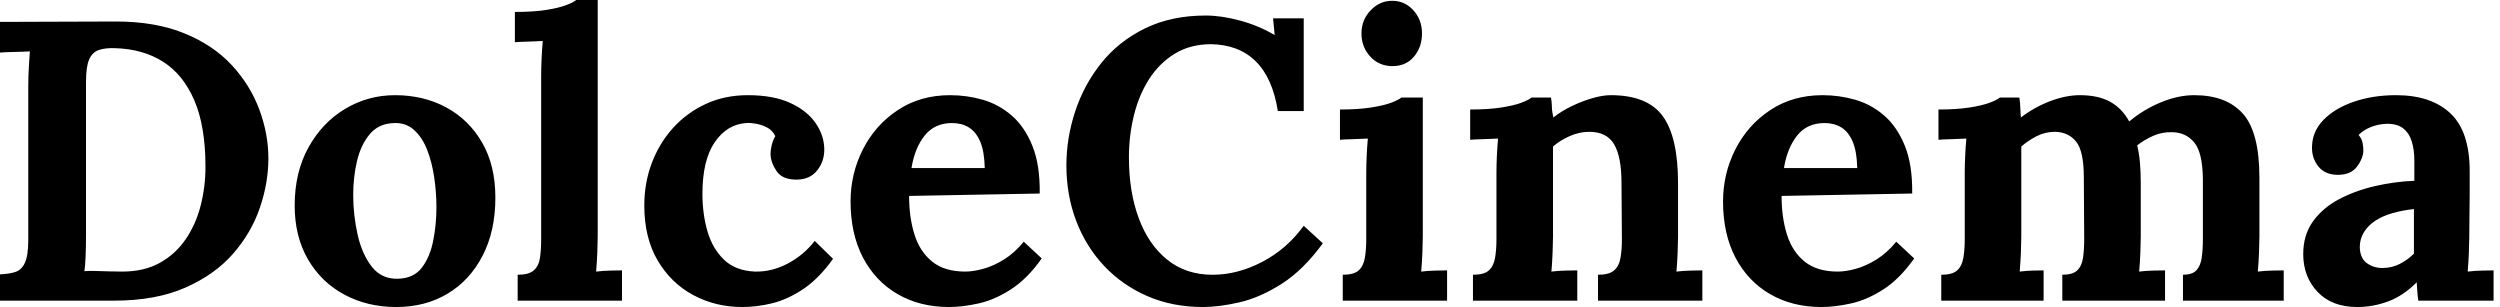 <svg baseProfile="full" height="28" version="1.1" viewBox="0 0 228 28" width="228" xmlns="http://www.w3.org/2000/svg" xmlns:ev="http://www.w3.org/2001/xml-events" xmlns:xlink="http://www.w3.org/1999/xlink"><defs /><g><path d="M1.816 25.022Q2.651 24.986 3.214 24.804Q3.777 24.623 4.086 23.969Q4.394 23.315 4.394 21.863V7.953Q4.394 6.973 4.449 6.065Q4.503 5.157 4.54 4.685Q3.958 4.721 3.087 4.739Q2.215 4.757 1.816 4.794V1.997L12.384 1.961Q15.979 1.961 18.612 3.032Q21.245 4.104 22.934 5.92Q24.623 7.735 25.458 9.969Q26.293 12.202 26.293 14.454Q26.293 16.669 25.512 18.957Q24.732 21.245 23.061 23.152Q21.39 25.058 18.703 26.239Q16.016 27.419 12.202 27.419H1.816ZM9.66 21.463Q9.66 22.444 9.624 23.351Q9.588 24.259 9.515 24.732Q9.878 24.695 10.514 24.713Q11.149 24.732 11.839 24.75Q12.529 24.768 12.965 24.768Q14.962 24.768 16.397 23.969Q17.831 23.17 18.757 21.808Q19.684 20.446 20.119 18.739Q20.555 17.032 20.555 15.217Q20.555 11.512 19.538 9.152Q18.521 6.791 16.687 5.629Q14.853 4.467 12.311 4.394Q11.44 4.358 10.84 4.558Q10.241 4.757 9.951 5.411Q9.66 6.065 9.66 7.481Z M37.951 28Q35.336 28 33.23 26.874Q31.123 25.748 29.907 23.66Q28.69 21.572 28.69 18.739Q28.69 15.725 29.943 13.455Q31.196 11.185 33.284 9.933Q35.372 8.68 37.842 8.68Q40.457 8.68 42.527 9.805Q44.597 10.931 45.795 13.019Q46.994 15.108 46.994 18.013Q46.994 21.064 45.831 23.315Q44.669 25.567 42.636 26.783Q40.602 28 37.951 28ZM38.096 25.422Q39.549 25.385 40.293 24.405Q41.038 23.424 41.328 21.935Q41.619 20.446 41.619 18.921Q41.619 17.577 41.419 16.197Q41.219 14.817 40.783 13.691Q40.348 12.565 39.603 11.875Q38.859 11.185 37.769 11.222Q36.353 11.258 35.536 12.239Q34.719 13.219 34.374 14.69Q34.029 16.161 34.029 17.759Q34.029 19.611 34.428 21.39Q34.827 23.17 35.717 24.314Q36.607 25.458 38.096 25.422Z M49.027 25.058Q50.044 25.058 50.498 24.659Q50.952 24.259 51.061 23.515Q51.17 22.77 51.17 21.826V6.9Q51.17 6.246 51.206 5.393Q51.243 4.54 51.315 3.741Q50.734 3.777 49.953 3.795Q49.173 3.813 48.773 3.85V1.089Q50.48 1.089 51.624 0.908Q52.768 0.726 53.44 0.472Q54.112 0.218 54.366 0.0H56.327V21.572Q56.327 22.08 56.291 23.006Q56.254 23.933 56.182 24.768Q56.799 24.695 57.489 24.677Q58.179 24.659 58.542 24.659V27.419H49.027Z M69.51 28Q67.077 28 65.043 26.911Q63.009 25.821 61.792 23.751Q60.576 21.681 60.576 18.739Q60.576 16.669 61.266 14.853Q61.956 13.038 63.209 11.658Q64.462 10.278 66.187 9.479Q67.912 8.68 70.018 8.68Q72.342 8.68 73.886 9.388Q75.429 10.096 76.21 11.24Q76.991 12.384 76.991 13.655Q76.991 14.708 76.355 15.525Q75.72 16.342 74.558 16.379Q73.178 16.415 72.633 15.598Q72.088 14.781 72.088 14.018Q72.088 13.691 72.197 13.237Q72.306 12.783 72.524 12.42Q72.27 11.875 71.761 11.621Q71.253 11.367 70.726 11.276Q70.2 11.185 69.873 11.222Q68.13 11.331 67.004 12.965Q65.878 14.599 65.878 17.686Q65.878 19.502 66.332 21.082Q66.786 22.661 67.839 23.678Q68.892 24.695 70.672 24.768Q72.197 24.804 73.65 24.042Q75.102 23.279 76.119 21.971L77.79 23.606Q76.482 25.422 75.066 26.366Q73.65 27.31 72.252 27.655Q70.853 28 69.51 28Z M88.358 28Q85.707 28 83.673 26.82Q81.639 25.639 80.514 23.479Q79.388 21.318 79.388 18.376Q79.388 15.834 80.514 13.619Q81.639 11.403 83.691 10.042Q85.743 8.68 88.467 8.68Q89.992 8.68 91.445 9.097Q92.898 9.515 94.078 10.532Q95.258 11.549 95.966 13.292Q96.674 15.035 96.638 17.65L84.726 17.868Q84.726 19.829 85.217 21.39Q85.707 22.952 86.833 23.86Q87.958 24.768 89.847 24.768Q90.573 24.768 91.499 24.514Q92.425 24.259 93.388 23.66Q94.35 23.061 95.185 22.044L96.82 23.569Q95.512 25.422 94.023 26.384Q92.534 27.346 91.064 27.673Q89.593 28 88.358 28ZM84.944 15.326H91.626Q91.59 13.8 91.209 12.911Q90.827 12.021 90.174 11.621Q89.52 11.222 88.649 11.222Q87.051 11.222 86.143 12.366Q85.235 13.51 84.944 15.326Z M118.355 10.132Q117.883 7.118 116.34 5.593Q114.796 4.067 112.254 4.031Q110.366 4.031 108.949 4.903Q107.533 5.774 106.607 7.227Q105.681 8.68 105.227 10.532Q104.773 12.384 104.773 14.345Q104.773 17.468 105.663 19.883Q106.553 22.298 108.259 23.678Q109.966 25.058 112.399 25.058Q114.687 25.058 116.939 23.878Q119.191 22.698 120.716 20.591L122.459 22.189Q120.68 24.623 118.719 25.875Q116.757 27.128 114.887 27.564Q113.017 28 111.528 28Q108.732 28 106.444 27.001Q104.156 26.003 102.503 24.241Q100.851 22.48 99.961 20.137Q99.071 17.795 99.071 15.071Q99.071 12.602 99.87 10.169Q100.669 7.735 102.249 5.756Q103.829 3.777 106.226 2.597Q108.623 1.416 111.782 1.416Q113.198 1.416 114.887 1.87Q116.576 2.324 118.065 3.196L117.92 1.671H120.716V10.132Z M124.275 25.058Q125.292 25.058 125.728 24.659Q126.163 24.259 126.291 23.515Q126.418 22.77 126.418 21.826V15.798Q126.418 15.144 126.454 14.291Q126.49 13.437 126.563 12.638Q125.982 12.674 125.201 12.693Q124.42 12.711 124.021 12.747V9.987Q125.691 9.987 126.853 9.805Q128.016 9.624 128.687 9.37Q129.359 9.115 129.613 8.898H131.575V21.572Q131.575 22.08 131.538 23.006Q131.502 23.933 131.429 24.768Q132.01 24.695 132.719 24.677Q133.427 24.659 133.79 24.659V27.419H124.275ZM128.815 6.029Q127.58 6.029 126.781 5.157Q125.982 4.285 125.982 3.051Q125.982 1.816 126.817 0.944Q127.652 0.073 128.778 0.073Q129.94 0.073 130.721 0.944Q131.502 1.816 131.502 3.051Q131.502 4.285 130.776 5.157Q130.049 6.029 128.815 6.029Z M136.15 27.419V25.058Q137.167 25.058 137.603 24.659Q138.039 24.259 138.166 23.515Q138.293 22.77 138.293 21.826V15.725Q138.293 15.071 138.329 14.254Q138.366 13.437 138.438 12.638Q137.857 12.674 137.077 12.693Q136.296 12.711 135.896 12.747V9.987Q137.567 9.987 138.729 9.805Q139.891 9.624 140.563 9.37Q141.235 9.115 141.489 8.898H143.268Q143.341 9.37 143.341 9.588Q143.341 9.805 143.359 10.005Q143.377 10.205 143.486 10.713Q144.213 10.132 145.157 9.678Q146.101 9.224 147.045 8.952Q147.99 8.68 148.716 8.68Q152.057 8.68 153.455 10.586Q154.853 12.493 154.853 16.706V21.572Q154.853 22.08 154.817 23.006Q154.781 23.933 154.708 24.768Q155.326 24.695 156.016 24.677Q156.706 24.659 157.069 24.659V27.419H147.554V25.058Q148.571 25.058 149.025 24.659Q149.479 24.259 149.606 23.515Q149.733 22.77 149.733 21.826L149.696 16.669Q149.696 14.309 149.025 13.165Q148.353 12.021 146.755 12.021Q145.847 12.021 144.957 12.42Q144.067 12.82 143.45 13.364Q143.45 13.873 143.45 14.399Q143.45 14.926 143.45 15.435V21.572Q143.45 22.08 143.414 23.006Q143.377 23.933 143.305 24.768Q143.886 24.695 144.594 24.677Q145.302 24.659 145.665 24.659V27.419Z M167.927 28Q165.276 28 163.243 26.82Q161.209 25.639 160.083 23.479Q158.957 21.318 158.957 18.376Q158.957 15.834 160.083 13.619Q161.209 11.403 163.261 10.042Q165.313 8.68 168.036 8.68Q169.562 8.68 171.014 9.097Q172.467 9.515 173.647 10.532Q174.827 11.549 175.536 13.292Q176.244 15.035 176.208 17.65L164.296 17.868Q164.296 19.829 164.786 21.39Q165.276 22.952 166.402 23.86Q167.528 24.768 169.416 24.768Q170.143 24.768 171.069 24.514Q171.995 24.259 172.957 23.66Q173.92 23.061 174.755 22.044L176.389 23.569Q175.082 25.422 173.593 26.384Q172.104 27.346 170.633 27.673Q169.162 28 167.927 28ZM164.514 15.326H171.196Q171.16 13.8 170.778 12.911Q170.397 12.021 169.743 11.621Q169.089 11.222 168.218 11.222Q166.62 11.222 165.712 12.366Q164.804 13.51 164.514 15.326Z M178.859 27.419V25.058Q179.875 25.058 180.311 24.659Q180.747 24.259 180.874 23.515Q181.001 22.77 181.001 21.826V15.725Q181.001 15.071 181.038 14.254Q181.074 13.437 181.147 12.638Q180.565 12.674 179.785 12.693Q179.004 12.711 178.604 12.747V9.987Q180.275 9.987 181.437 9.805Q182.599 9.624 183.271 9.37Q183.943 9.115 184.197 8.898H185.977Q186.049 9.261 186.067 9.805Q186.086 10.35 186.122 10.713Q187.357 9.769 188.791 9.224Q190.226 8.68 191.497 8.68Q193.167 8.68 194.257 9.279Q195.346 9.878 196 11.077Q197.307 9.987 198.887 9.333Q200.467 8.68 201.92 8.68Q204.861 8.68 206.368 10.368Q207.875 12.057 207.875 16.233V21.572Q207.875 22.08 207.839 23.006Q207.803 23.933 207.73 24.768Q208.311 24.695 209.019 24.677Q209.728 24.659 210.091 24.659V27.419H200.903V25.058Q201.738 25.058 202.119 24.659Q202.501 24.259 202.61 23.515Q202.719 22.77 202.719 21.826V16.27Q202.682 13.909 201.938 13.001Q201.193 12.093 199.958 12.057Q199.014 12.021 198.197 12.384Q197.38 12.747 196.726 13.256Q196.908 13.982 196.981 14.853Q197.053 15.725 197.053 16.706Q197.053 17.94 197.053 19.139Q197.053 20.337 197.053 21.572Q197.053 22.08 197.017 23.006Q196.981 23.933 196.908 24.768Q197.489 24.695 198.179 24.677Q198.869 24.659 199.268 24.659V27.419H189.899V25.058Q190.843 25.058 191.261 24.659Q191.678 24.259 191.787 23.515Q191.896 22.77 191.896 21.826L191.86 16.161Q191.86 13.8 191.17 12.929Q190.48 12.057 189.245 12.021Q188.337 12.021 187.556 12.42Q186.776 12.82 186.158 13.364Q186.158 13.837 186.158 14.272Q186.158 14.708 186.158 15.18V21.572Q186.158 22.08 186.122 23.006Q186.086 23.933 186.013 24.768Q186.594 24.695 187.211 24.677Q187.829 24.659 188.192 24.659V27.419Z M222.366 27.419Q222.293 26.911 222.275 26.565Q222.257 26.22 222.22 25.748Q220.986 26.983 219.606 27.492Q218.226 28 216.809 28Q214.485 28 213.178 26.62Q211.87 25.24 211.87 23.17Q211.87 21.427 212.76 20.192Q213.65 18.957 215.121 18.176Q216.591 17.396 218.389 16.978Q220.187 16.56 222.003 16.488V14.599Q222.003 13.655 221.767 12.892Q221.53 12.13 220.968 11.694Q220.405 11.258 219.388 11.294Q218.698 11.331 218.044 11.585Q217.39 11.839 216.918 12.311Q217.209 12.638 217.281 13.019Q217.354 13.401 217.354 13.691Q217.354 14.418 216.773 15.198Q216.192 15.979 214.921 15.943Q213.831 15.907 213.25 15.18Q212.669 14.454 212.669 13.473Q212.669 12.021 213.704 10.949Q214.739 9.878 216.482 9.279Q218.226 8.68 220.332 8.68Q223.528 8.68 225.289 10.332Q227.051 11.984 227.051 15.616Q227.051 16.851 227.051 17.722Q227.051 18.594 227.032 19.466Q227.014 20.337 227.014 21.572Q227.014 22.08 226.978 23.006Q226.942 23.933 226.869 24.768Q227.486 24.695 228.176 24.677Q228.866 24.659 229.23 24.659V27.419ZM221.966 19.066Q220.949 19.175 220.042 19.429Q219.134 19.684 218.462 20.119Q217.79 20.555 217.409 21.173Q217.027 21.79 217.027 22.553Q217.064 23.569 217.681 24.005Q218.298 24.441 219.097 24.441Q219.933 24.441 220.659 24.078Q221.385 23.715 221.966 23.134Q221.966 22.77 221.966 22.425Q221.966 22.08 221.966 21.717Q221.966 21.064 221.966 20.392Q221.966 19.72 221.966 19.066Z " fill="rgb(0,0,0)" transform="translate(-1.816, 0)" /></g></svg>
